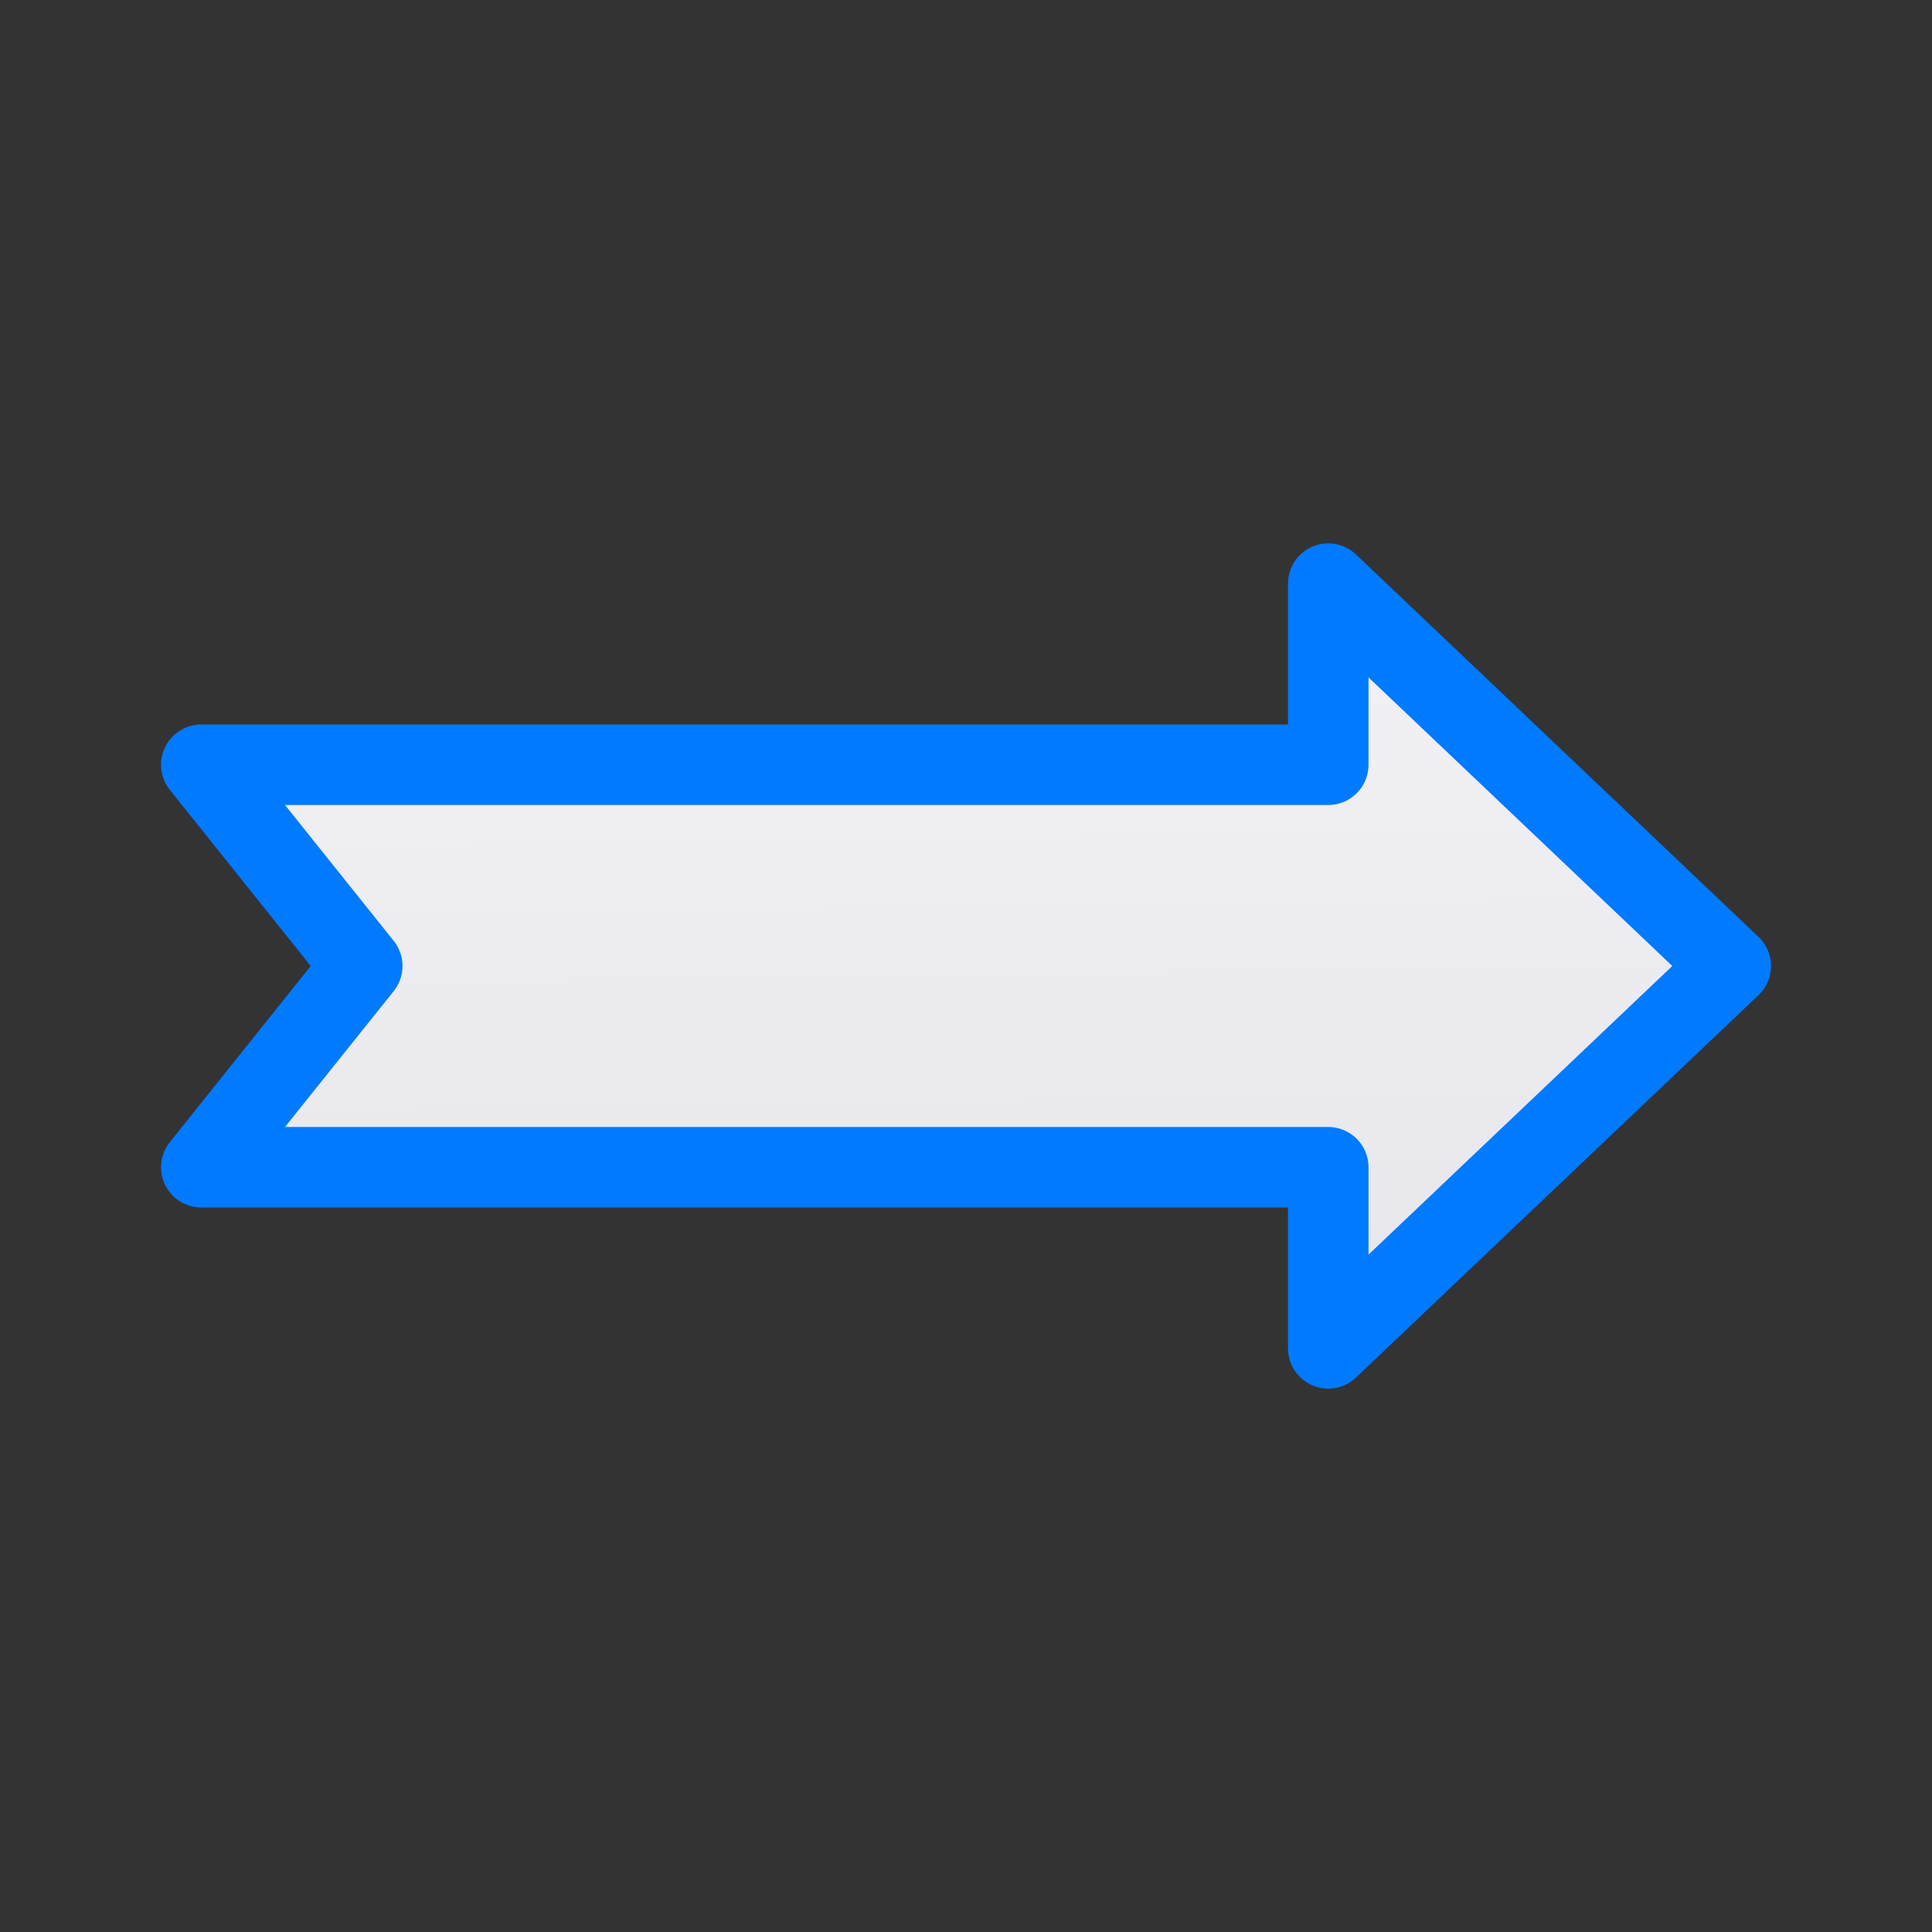 <svg viewBox="0 0 24 24" xmlns="http://www.w3.org/2000/svg" xmlns:xlink="http://www.w3.org/1999/xlink"><rect x="0" y="0" width="24" height="24" fill="#333333" stroke="none"/><linearGradient id="a" gradientUnits="userSpaceOnUse" x1="9.22" x2="9.085" y1="17.39" y2="6.814"><stop offset="0" stop-color="#e5e5ea"/><stop offset="1" stop-color="#f2f2f7"/></linearGradient><path d="m16.5 7.25v2.25h-14l2 2.5-2 2.5h14v2.25l5-4.75z" fill="url(#a)" stroke="#007aff" stroke-linecap="round" stroke-linejoin="round"/></svg>